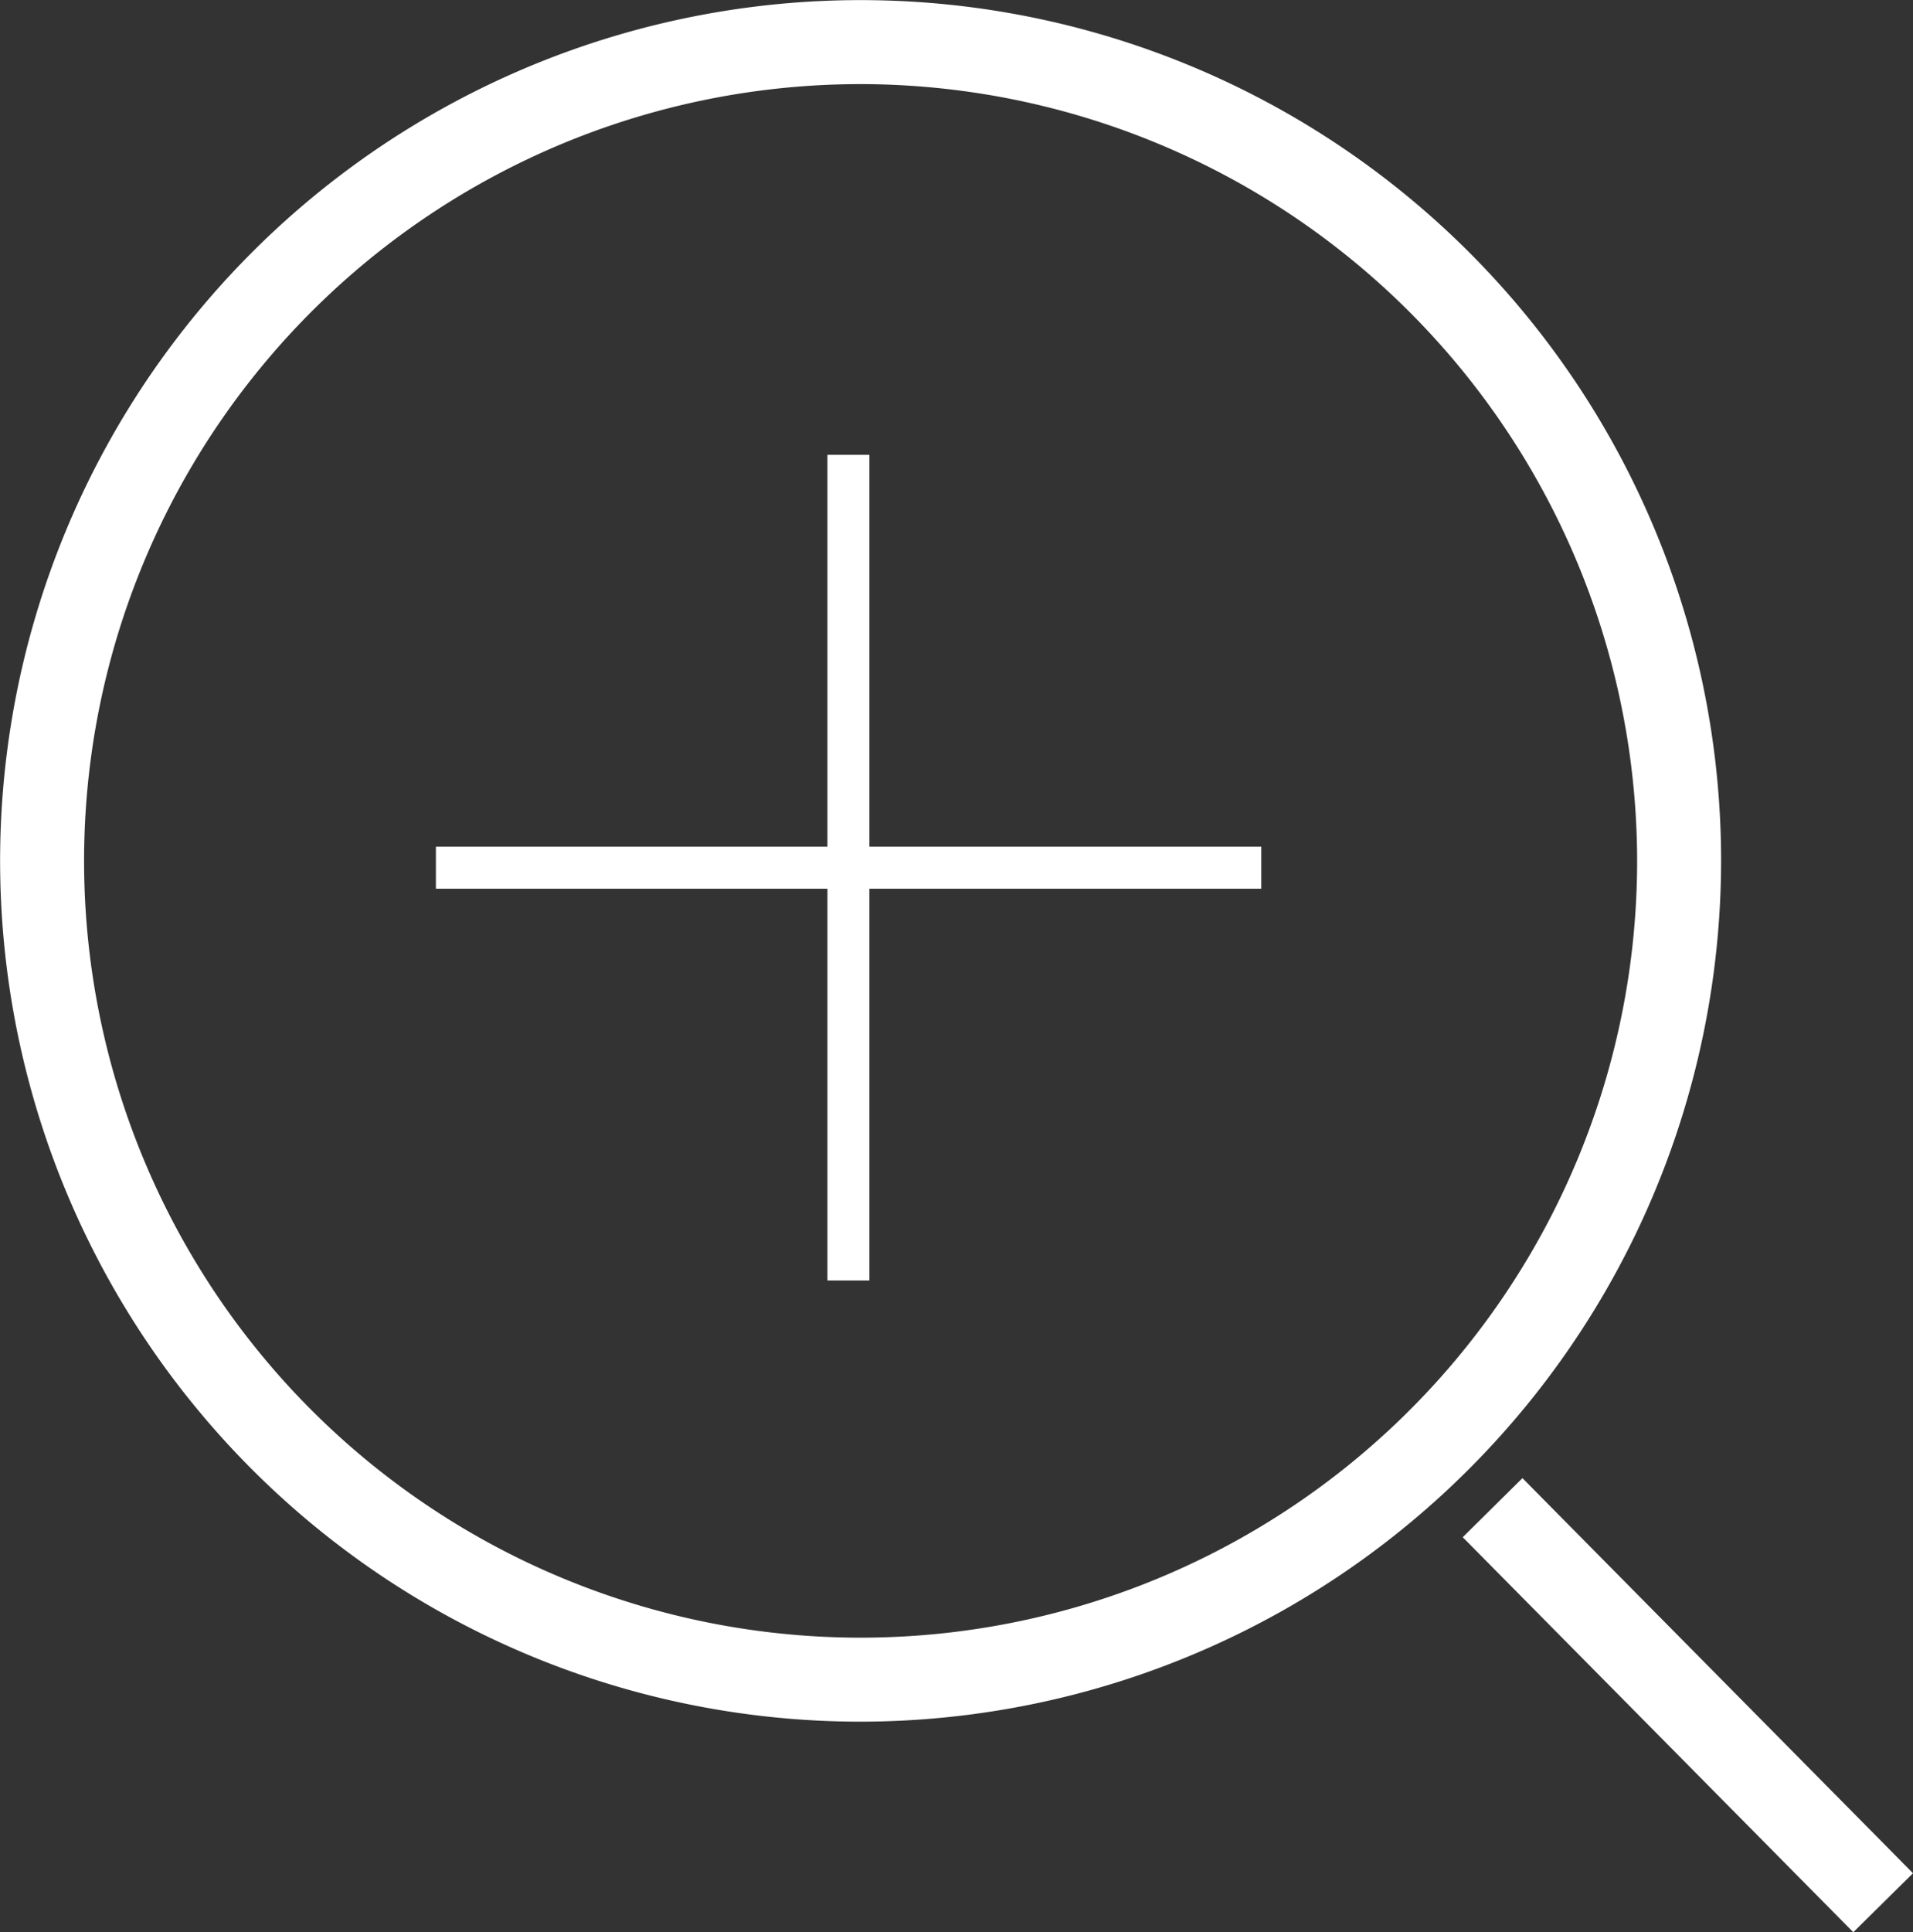 <svg id="Layer_1" data-name="Layer 1" xmlns="http://www.w3.org/2000/svg" xmlns:xlink="http://www.w3.org/1999/xlink" viewBox="0 0 178.14 179.87"><rect x="0" y="0" width="178.14" height="179.87" fill="#333333" stroke="none"/><defs><style>.cls-1{fill:none;}.cls-2{clip-path:url(#clip-path);}.cls-3{fill:#fff;}</style><clipPath id="clip-path"><rect class="cls-1" width="178.14" height="179.87"/></clipPath></defs><title>magnifying-glass</title><g class="cls-2"><path class="cls-3" d="M80.14,7.83a72.31,72.31,0,1,0,72.31,72.31A72.39,72.39,0,0,0,80.14,7.83m0,152.44a80.13,80.13,0,1,1,80.13-80.13,80.22,80.22,0,0,1-80.13,80.13"/></g><rect class="cls-3" x="40.59" y="78.82" width="76.86" height="3.91"/><rect class="cls-3" x="77.05" y="42.34" width="3.91" height="76.86"/><polygon class="cls-3" points="136.21 143.1 172.58 179.87 178.14 174.38 141.77 137.6 136.21 143.1"/></svg>